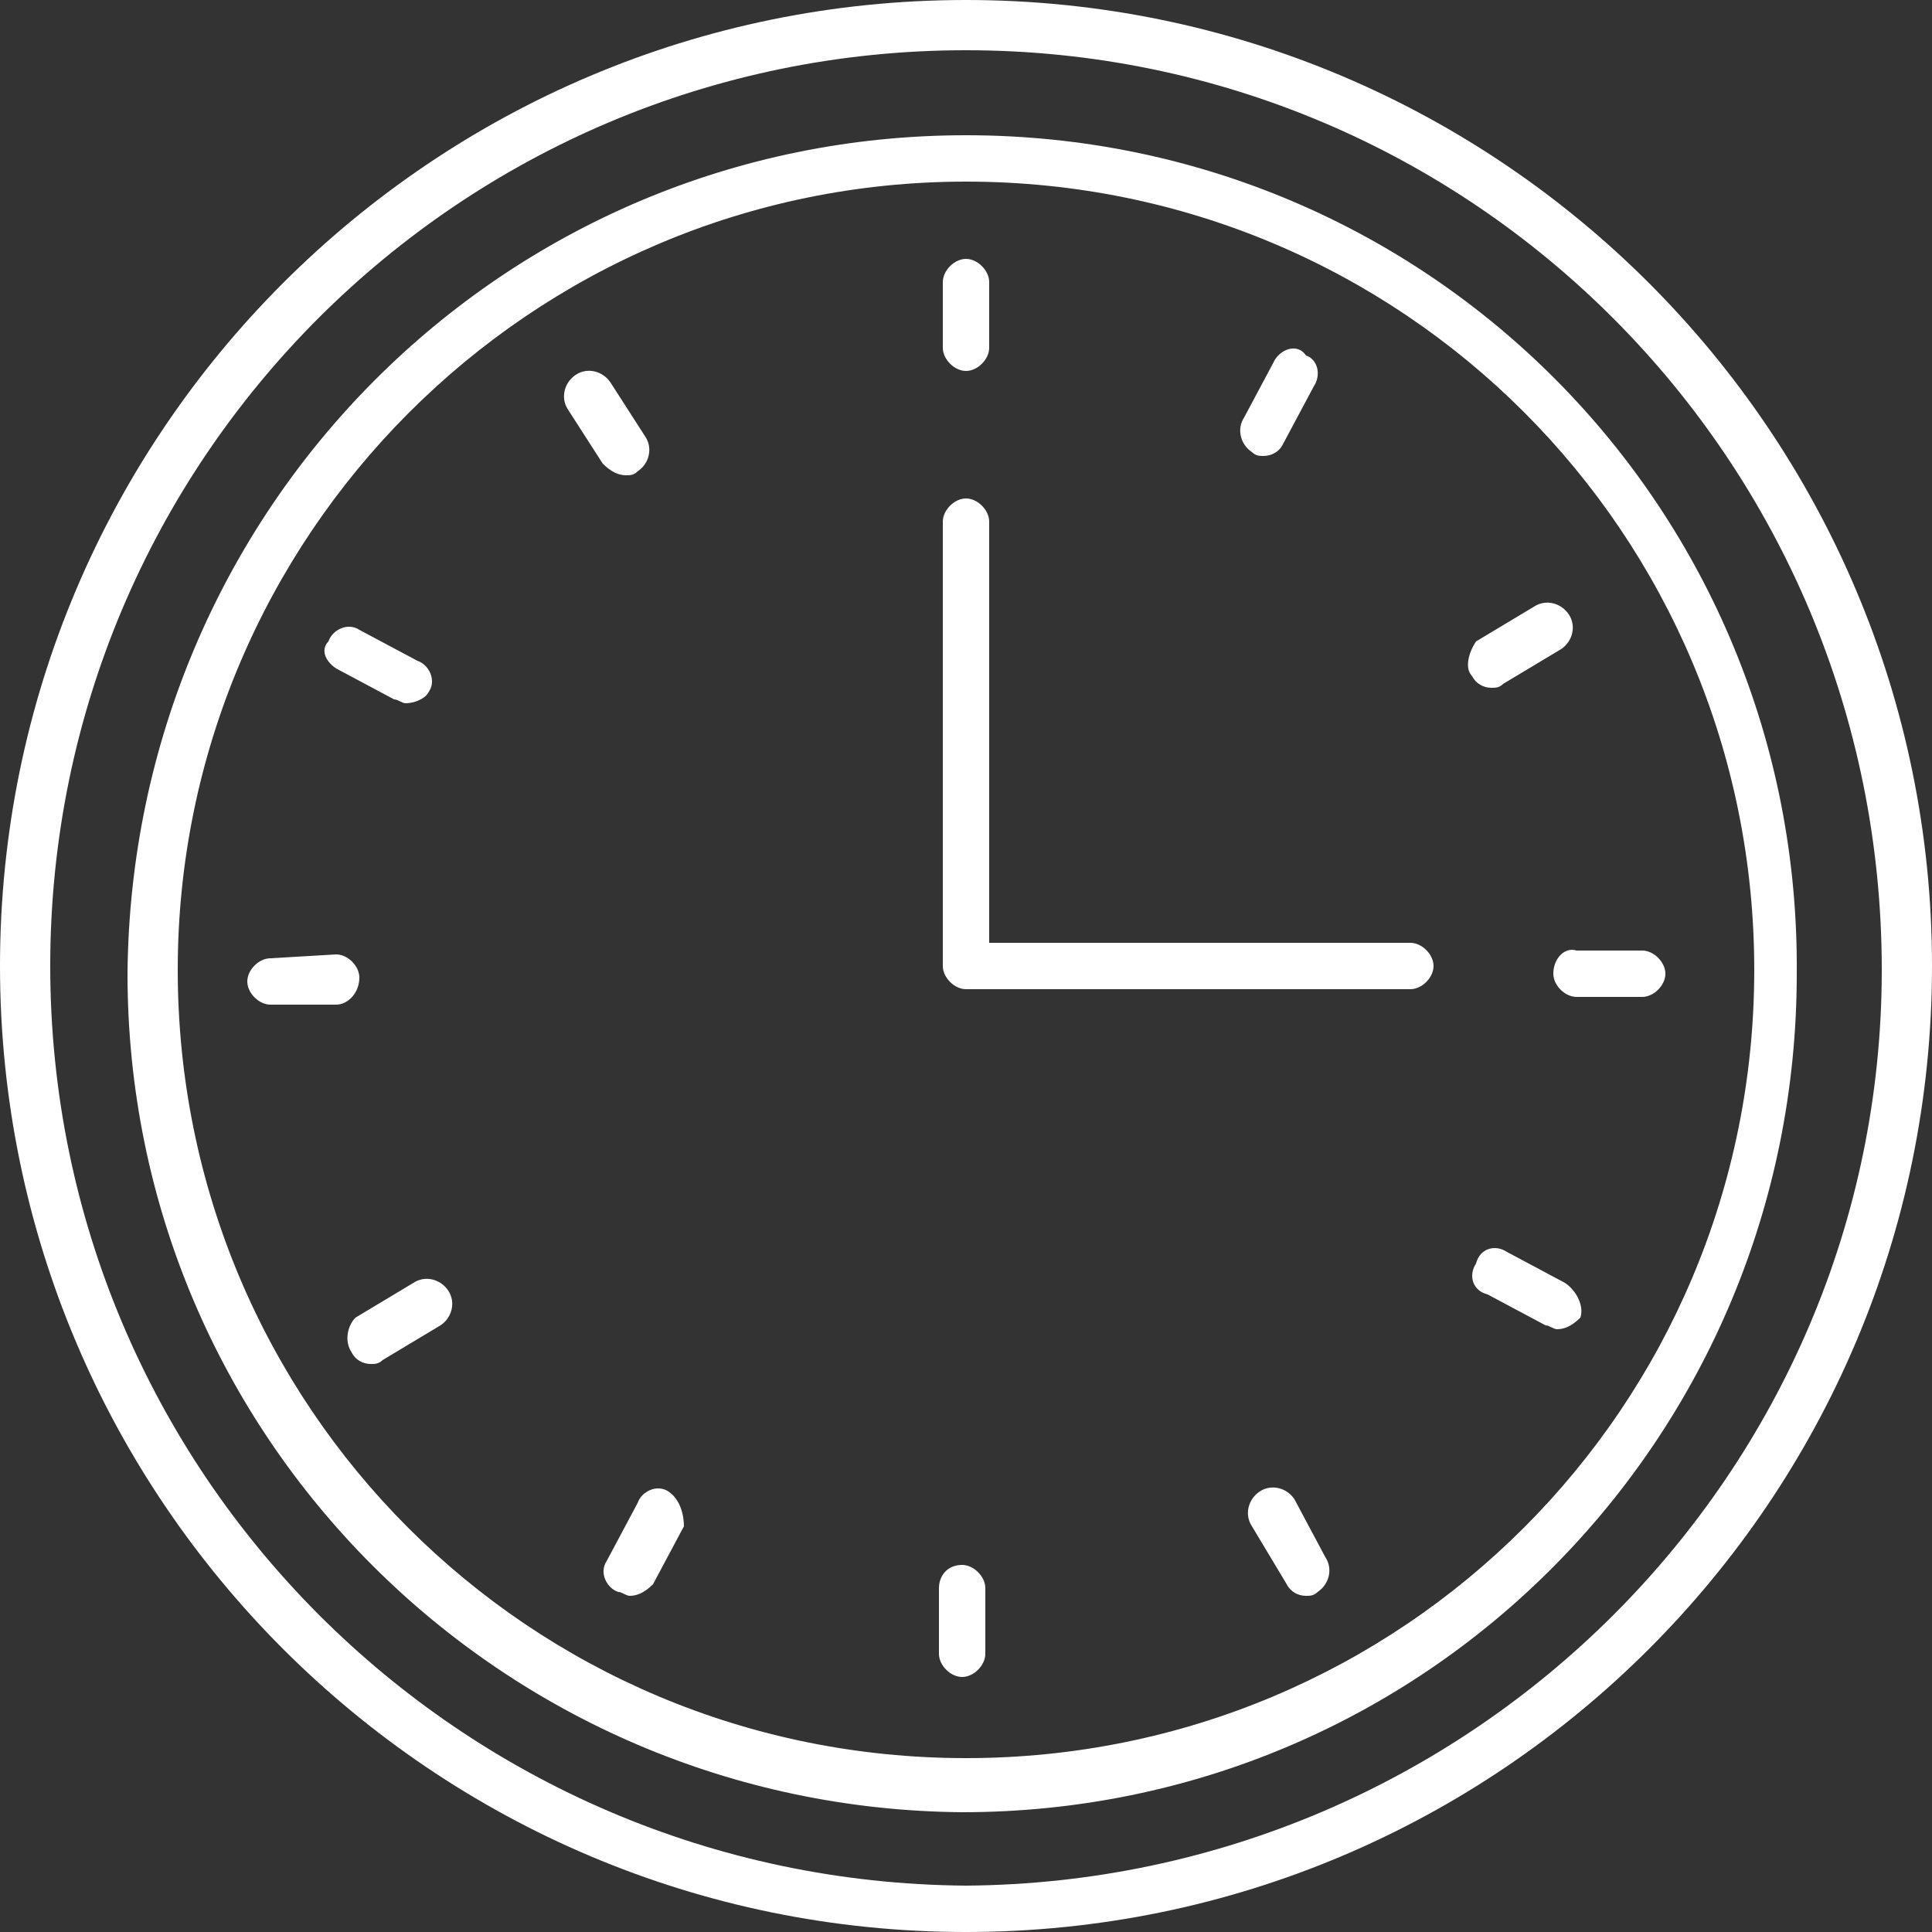 <?xml version="1.0" encoding="utf-8"?>
<!-- Generator: Adobe Illustrator 27.0.0, SVG Export Plug-In . SVG Version: 6.00 Build 0)  -->
<svg version="1.1" id="Calque_1" xmlns="http://www.w3.org/2000/svg" xmlns:xlink="http://www.w3.org/1999/xlink" x="0px" y="0px"
	 viewBox="0 0 50 50" style="enable-background:new 0 0 50 50;" xml:space="preserve">
<rect x="0" y="0" width="50" height="50" fill="#333333" stroke="none"/>
<style type="text/css">
	.st0{fill:#FFFFFF;}
</style>
<g id="Elevage" transform="translate(0)">
	<path id="Tracé_149" class="st0" d="M25,3.5c-12,0-21.6,9.7-21.7,21.7c0,12,9.7,21.6,21.6,21.7c12,0,21.6-9.7,21.6-21.7
		C46.6,13.2,37,3.5,25,3.5z M25,45.5c-11.3,0-20.4-9.1-20.4-20.4C4.6,13.9,13.7,4.7,25,4.7c11.3,0,20.4,9.1,20.4,20.4
		C45.4,36.4,36.3,45.5,25,45.5L25,45.5z"/>
	<path id="Tracé_150" class="st0" d="M25,0C11.2,0,0,11.2,0,25c0,13.8,11.2,25,25,25c13.8,0,25-11.2,25-25C50,11.2,38.8,0,25,0z
		 M25,48.8C11.9,48.7,1.3,38.1,1.3,25C1.3,11.9,11.9,1.3,25,1.3c13.1,0,23.7,10.6,23.7,23.8C48.7,38.1,38.1,48.7,25,48.8z"/>
	<path id="Tracé_151" class="st0" d="M36.5,24.4H25.6V13.5c0-0.3-0.3-0.6-0.6-0.6c0,0,0,0,0,0c-0.3,0-0.6,0.3-0.6,0.6c0,0,0,0,0,0
		V25c0,0.3,0.3,0.6,0.6,0.6c0,0,0,0,0,0h11.5c0.3,0,0.6-0.3,0.6-0.6c0,0,0,0,0,0C37.1,24.7,36.8,24.4,36.5,24.4
		C36.5,24.4,36.5,24.4,36.5,24.4L36.5,24.4z"/>
	<path id="Tracé_152" class="st0" d="M25,9.6c0.3,0,0.6-0.3,0.6-0.6c0,0,0,0,0,0V7.3c0-0.3-0.3-0.6-0.6-0.6c0,0,0,0,0,0
		c-0.3,0-0.6,0.3-0.6,0.6c0,0,0,0,0,0V9C24.4,9.3,24.7,9.6,25,9.6C25,9.6,25,9.6,25,9.6z"/>
	<path id="Tracé_153" class="st0" d="M40.2,25.2c0,0.3,0.3,0.6,0.6,0.6l0,0l1.7,0c0.3,0,0.6-0.3,0.6-0.6c0-0.3-0.3-0.6-0.6-0.6l0,0
		l-1.7,0C40.5,24.5,40.2,24.8,40.2,25.2z"/>
	<path id="Tracé_154" class="st0" d="M24.9,40.5L24.9,40.5c-0.4,0-0.6,0.3-0.6,0.6l0,1.7c0,0.3,0.3,0.6,0.6,0.6h0
		c0.3,0,0.6-0.3,0.6-0.6l0-1.7C25.5,40.8,25.2,40.5,24.9,40.5z"/>
	<path id="Tracé_155" class="st0" d="M9.3,25.3c0-0.3-0.3-0.6-0.6-0.6h0l-1.7,0.1c-0.3,0-0.6,0.3-0.6,0.6c0,0,0,0,0,0
		c0,0.3,0.3,0.6,0.6,0.6h0L8.7,26C9,26,9.3,25.7,9.3,25.3C9.3,25.3,9.3,25.3,9.3,25.3z"/>
	<path id="Tracé_156" class="st0" d="M32.4,11.7c0.1,0.1,0.2,0.1,0.3,0.1c0.2,0,0.4-0.1,0.5-0.3l0.8-1.5c0.2-0.3,0.1-0.7-0.2-0.8
		C33.6,8.9,33.2,9,33,9.3l-0.8,1.5C32,11.1,32.1,11.5,32.4,11.7L32.4,11.7z"/>
	<path id="Tracé_157" class="st0" d="M40.5,33.2L39,32.4c-0.3-0.2-0.7-0.1-0.8,0.3c0,0,0,0,0,0c-0.2,0.3-0.1,0.7,0.3,0.8l1.5,0.8
		c0.1,0,0.2,0.1,0.3,0.1c0.2,0,0.4-0.1,0.6-0.3C41,33.8,40.8,33.4,40.5,33.2L40.5,33.2z"/>
	<path id="Tracé_158" class="st0" d="M17.3,38.6c-0.3-0.2-0.7,0-0.8,0.3l-0.8,1.5c-0.2,0.3,0,0.7,0.3,0.8c0,0,0,0,0,0
		c0.1,0,0.2,0.1,0.3,0.1c0.2,0,0.4-0.1,0.6-0.3l0.8-1.5C17.7,39.2,17.6,38.8,17.3,38.6z"/>
	<path id="Tracé_159" class="st0" d="M8.7,17.3l1.5,0.8c0.1,0,0.2,0.1,0.3,0.1c0.2,0,0.5-0.1,0.6-0.3c0.2-0.3,0-0.7-0.3-0.8
		l-1.5-0.8c-0.3-0.2-0.7,0-0.8,0.3C8.3,16.8,8.4,17.1,8.7,17.3L8.7,17.3z"/>
	<path id="Tracé_160" class="st0" d="M38.1,17.5c0.1,0.2,0.3,0.3,0.5,0.3c0.1,0,0.2,0,0.3-0.1l1.5-0.9c0.3-0.2,0.4-0.6,0.2-0.9
		c-0.2-0.3-0.6-0.4-0.9-0.2c0,0,0,0,0,0l-1.5,0.9C38,16.9,37.9,17.3,38.1,17.5C38.1,17.5,38.1,17.5,38.1,17.5L38.1,17.5z"/>
	<path id="Tracé_161" class="st0" d="M33.5,38.8c-0.2-0.3-0.6-0.4-0.9-0.2c-0.3,0.2-0.4,0.6-0.2,0.9l0.9,1.5
		c0.1,0.2,0.3,0.3,0.5,0.3c0.1,0,0.2,0,0.3-0.1c0.3-0.2,0.4-0.6,0.2-0.9L33.5,38.8z"/>
	<path id="Tracé_162" class="st0" d="M10.7,33.2l-1.5,0.9C9,34.3,8.9,34.7,9.1,35c0,0,0,0,0,0c0.1,0.2,0.3,0.3,0.5,0.3
		c0.1,0,0.2,0,0.3-0.1l1.5-0.9c0.3-0.2,0.4-0.6,0.2-0.9c0,0,0,0,0,0C11.4,33.1,11,33,10.7,33.2C10.7,33.2,10.7,33.2,10.7,33.2
		L10.7,33.2z"/>
	<path id="Tracé_163" class="st0" d="M16.2,12.3c0.1,0,0.2,0,0.3-0.1c0.3-0.2,0.4-0.6,0.2-0.9c0,0,0,0,0,0l-0.9-1.4
		c-0.2-0.3-0.6-0.4-0.9-0.2c0,0,0,0,0,0c-0.3,0.2-0.4,0.6-0.2,0.9c0,0,0,0,0,0l0.9,1.4C15.8,12.2,16,12.3,16.2,12.3L16.2,12.3z"/>
</g>
</svg>
